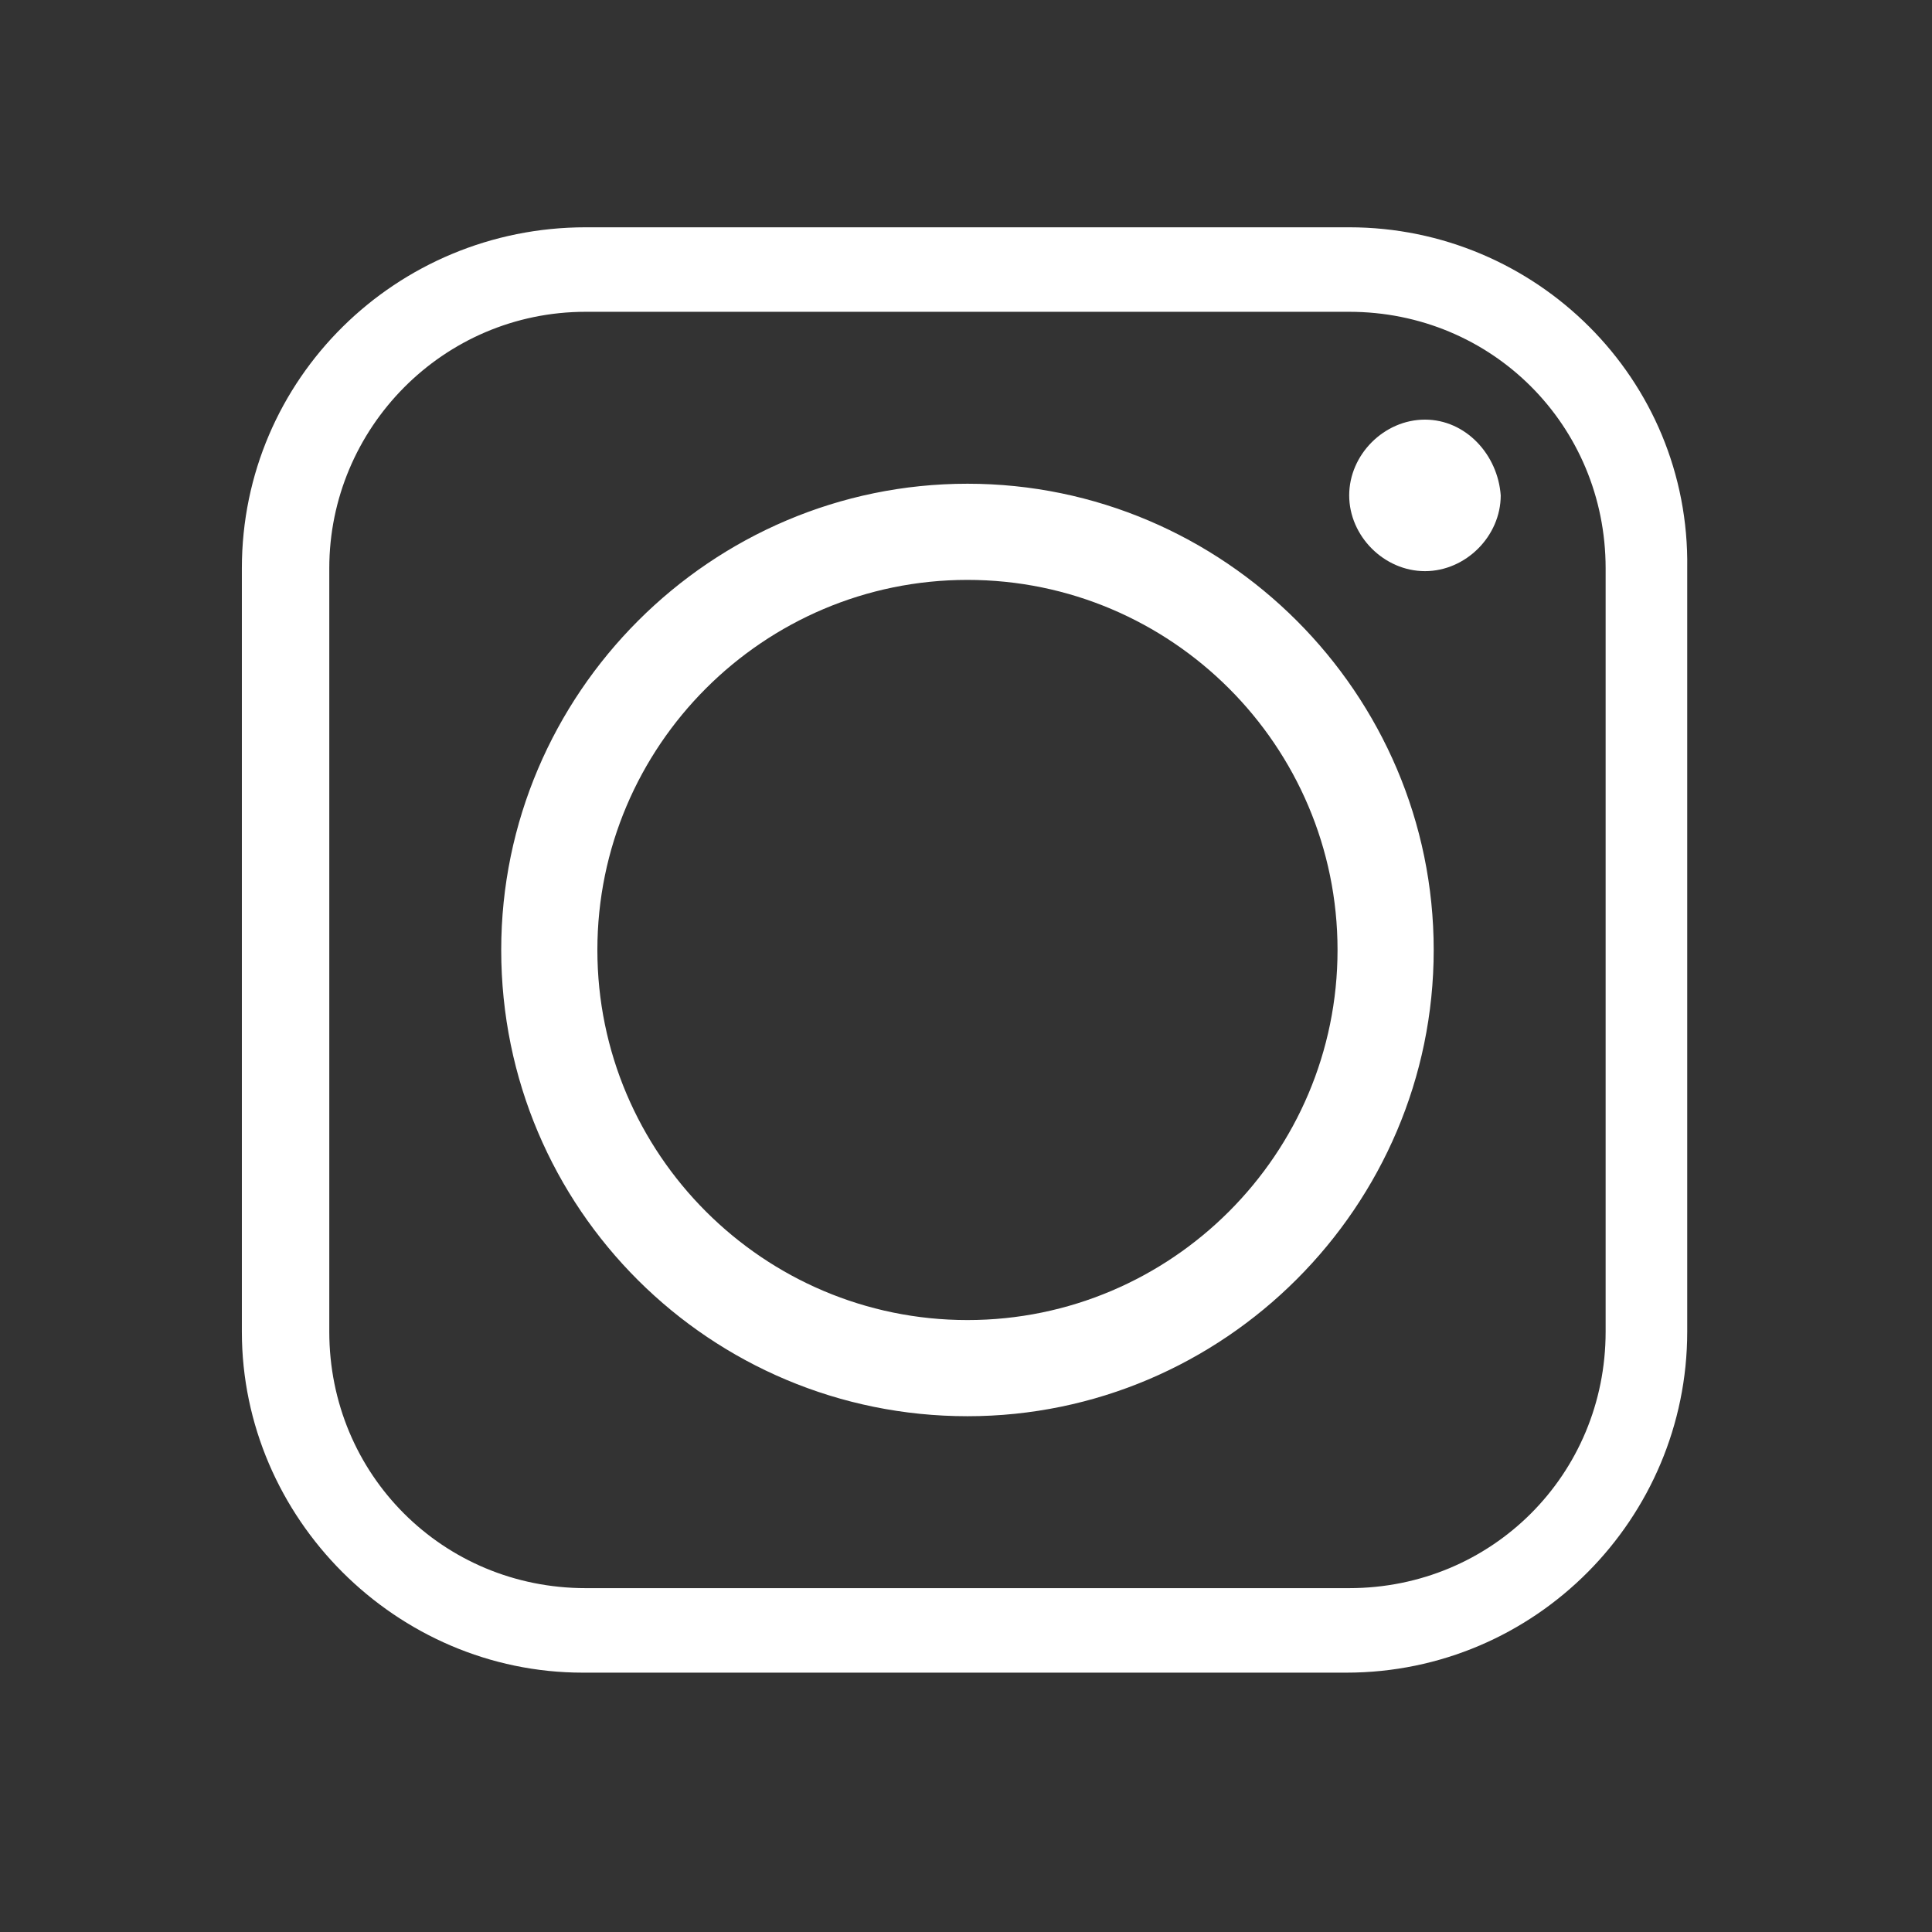 <?xml version="1.0" encoding="utf-8"?>
<!-- Generator: Adobe Illustrator 26.5.0, SVG Export Plug-In . SVG Version: 6.00 Build 0)  -->
<svg version="1.1" id="Calque_1" xmlns="http://www.w3.org/2000/svg" xmlns:xlink="http://www.w3.org/1999/xlink" x="0px" y="0px"
	 viewBox="0 0 66.3 66.3" style="enable-background:new 0 0 66.3 66.3;" xml:space="preserve">
<rect x="0" y="0" width="66.3" height="66.3" fill="#333333" stroke="none"/>
<style type="text/css">
	.st0{fill-rule:evenodd;clip-rule:evenodd;fill:#FFFFFF;}
</style>
<path class="st0" d="M20.5,32.6c0-7,5.7-12.7,12.7-12.7c7,0,12.7,5.7,12.7,12.7c0,7-5.7,12.7-12.7,12.7
	C26.2,45.3,20.5,39.6,20.5,32.6L20.5,32.6z M46.3,7.8H20.1C13.6,7.8,8.3,13,8.3,19.5v26.2c0,6.4,5.3,11.7,11.7,11.7h26.2
	c6.5,0,11.7-5.3,11.7-11.7V19.5C58,13,52.7,7.8,46.3,7.8L46.3,7.8z M20.1,10.7h26.2c4.9,0,8.8,3.9,8.8,8.8v26.2
	c0,4.9-3.9,8.8-8.8,8.8H20.1c-4.9,0-8.8-3.9-8.8-8.8V19.5C11.3,14.7,15.2,10.7,20.1,10.7L20.1,10.7z M48.9,14.4
	c-1.4,0-2.6,1.2-2.6,2.6c0,1.4,1.2,2.6,2.6,2.6c1.4,0,2.6-1.2,2.6-2.6C51.4,15.6,50.3,14.4,48.9,14.4L48.9,14.4z M49.2,32.6
	c0-8.8-7.2-16-16-16c-8.8,0-16,7.2-16,16c0,8.9,7.2,16,16,16C42,48.6,49.2,41.4,49.2,32.6L49.2,32.6z"/>
</svg>
